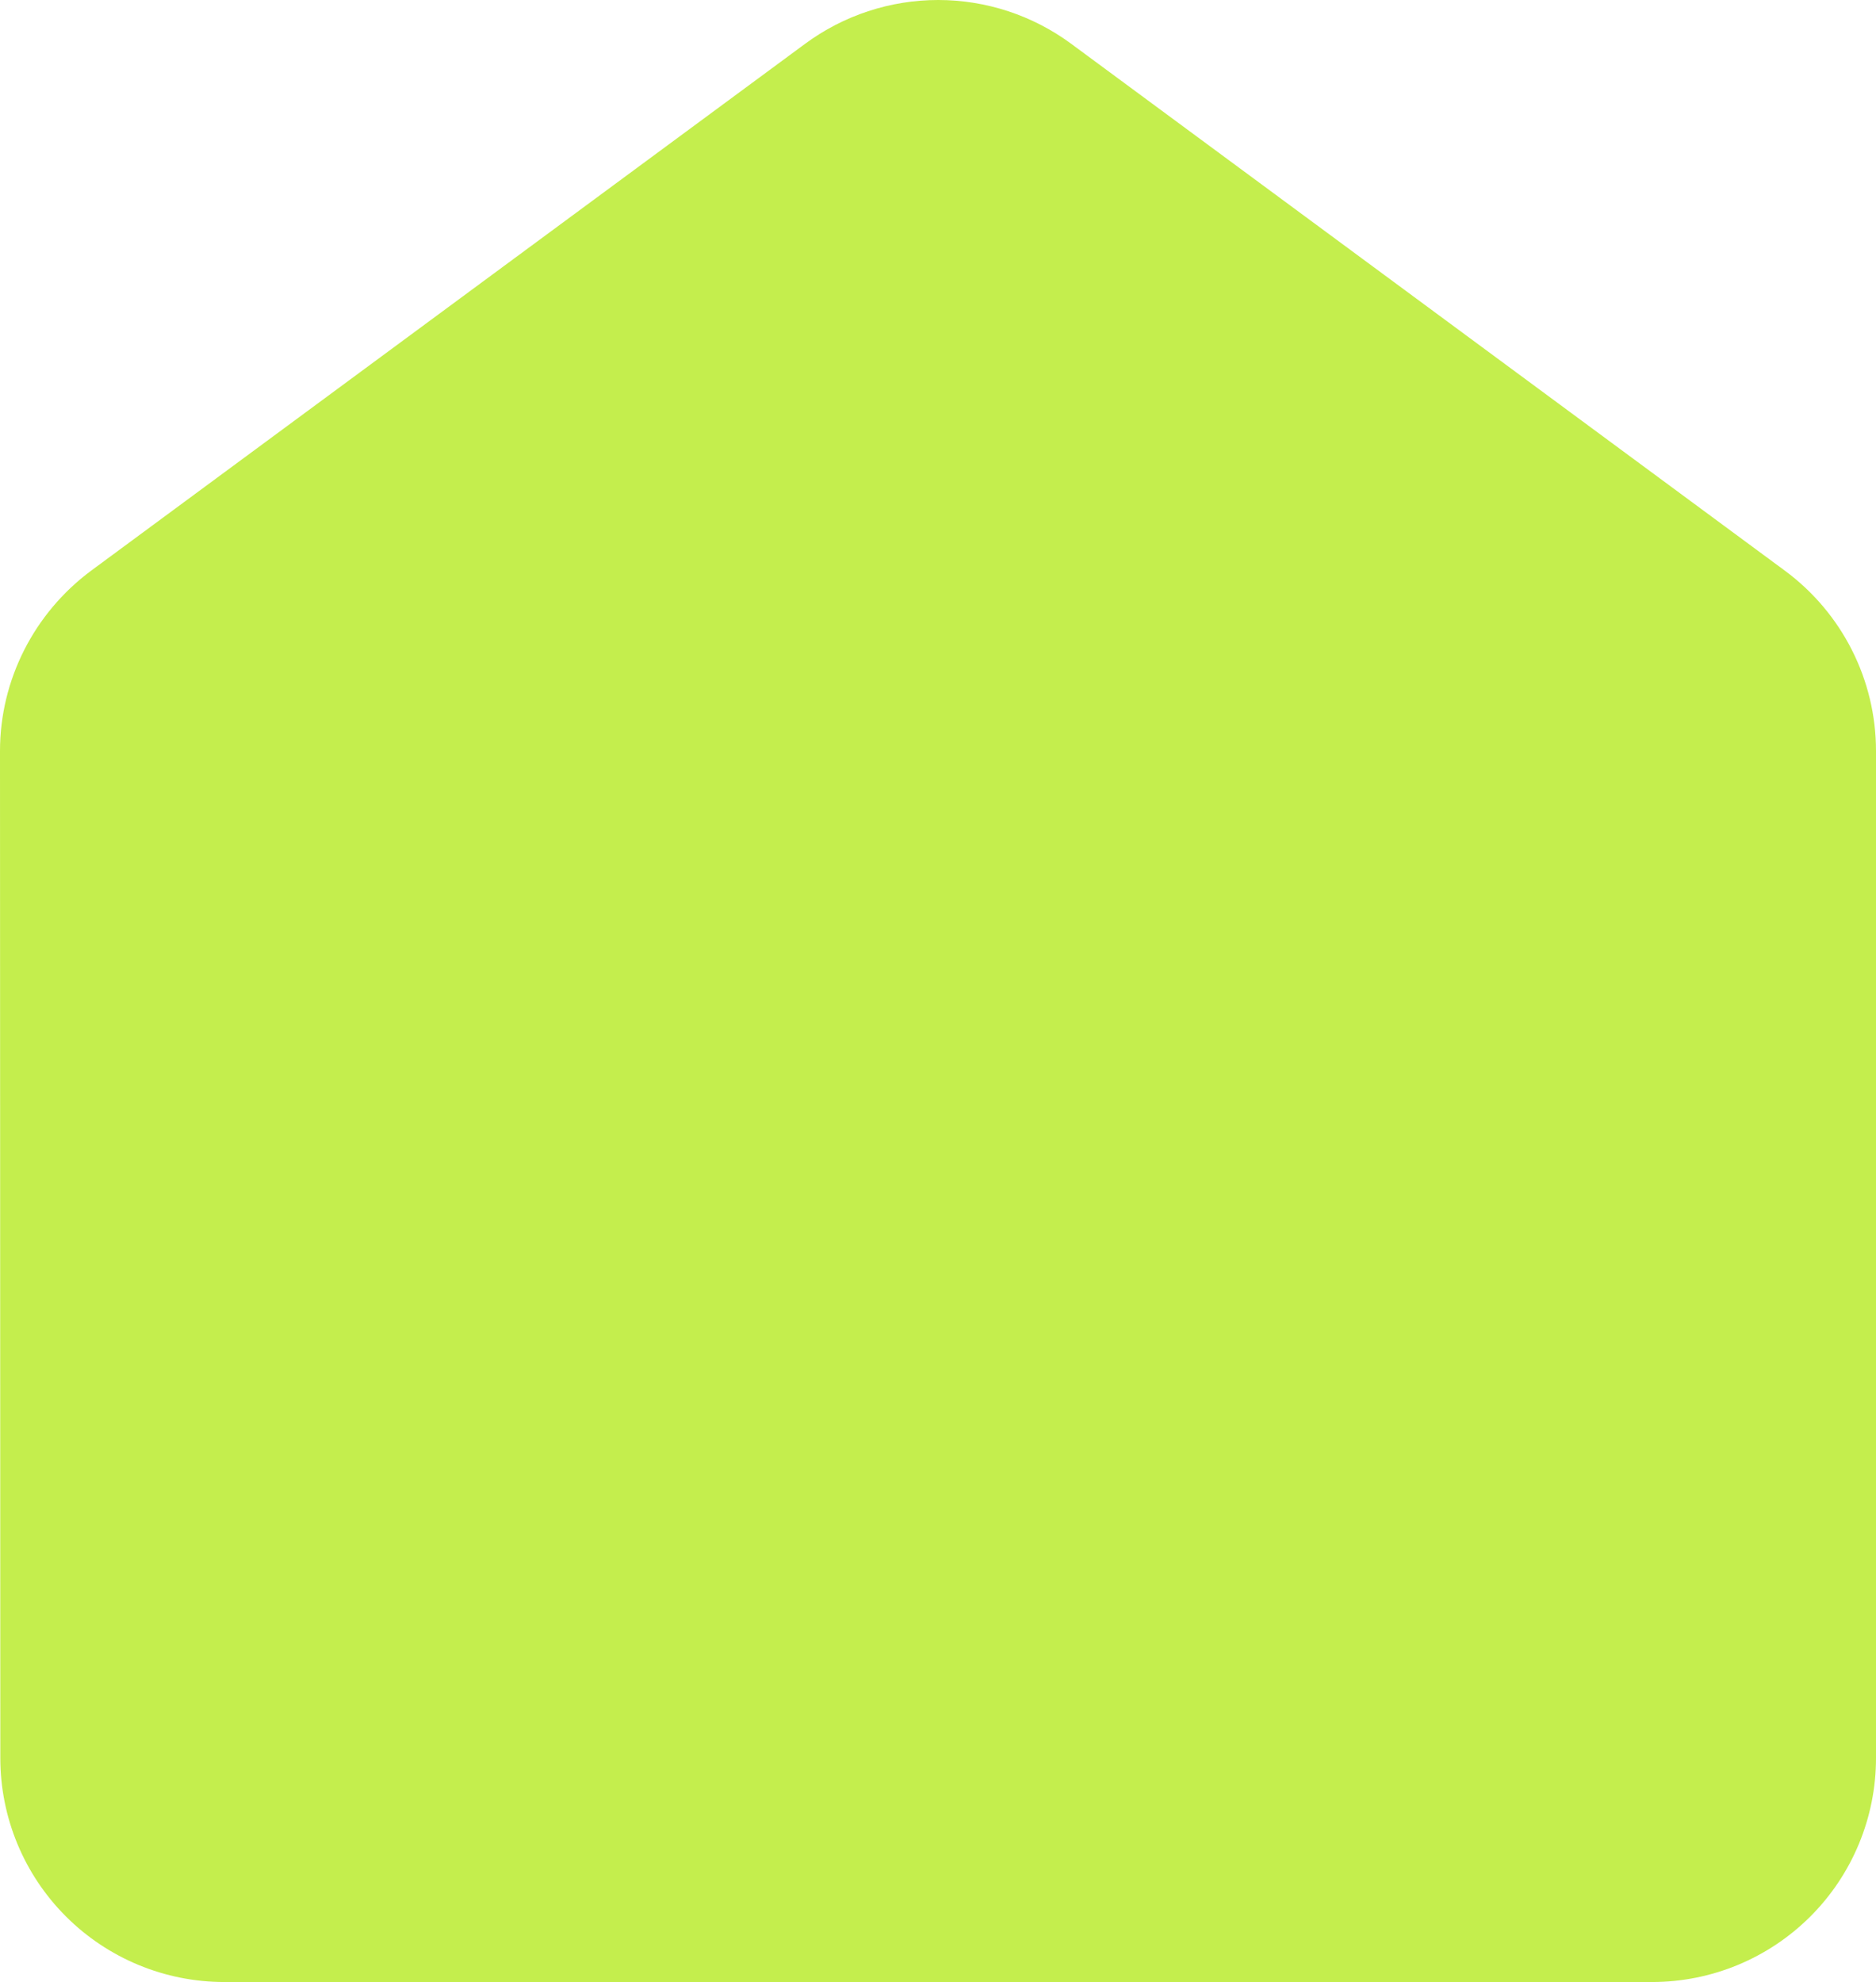 <svg width="390" height="412" viewBox="0 0 390 412" fill="none" xmlns="http://www.w3.org/2000/svg">
<path d="M18.941 118.63C7.086 127.436 0 141.34 0 156.104L0.066 365.455C0.066 377.8 4.971 389.639 13.702 398.367C22.433 407.096 34.275 412 46.623 412H343.444C355.791 412 367.633 407.096 376.364 398.367C385.095 389.639 390 377.8 390 365.455V156.104C390 141.34 382.98 127.436 371.06 118.63L222.715 9.122C214.702 3.197 204.999 0 195.033 0C185.067 0 175.364 3.197 167.351 9.122L18.941 118.63Z" fill="#C4EE4D"/>
</svg>
